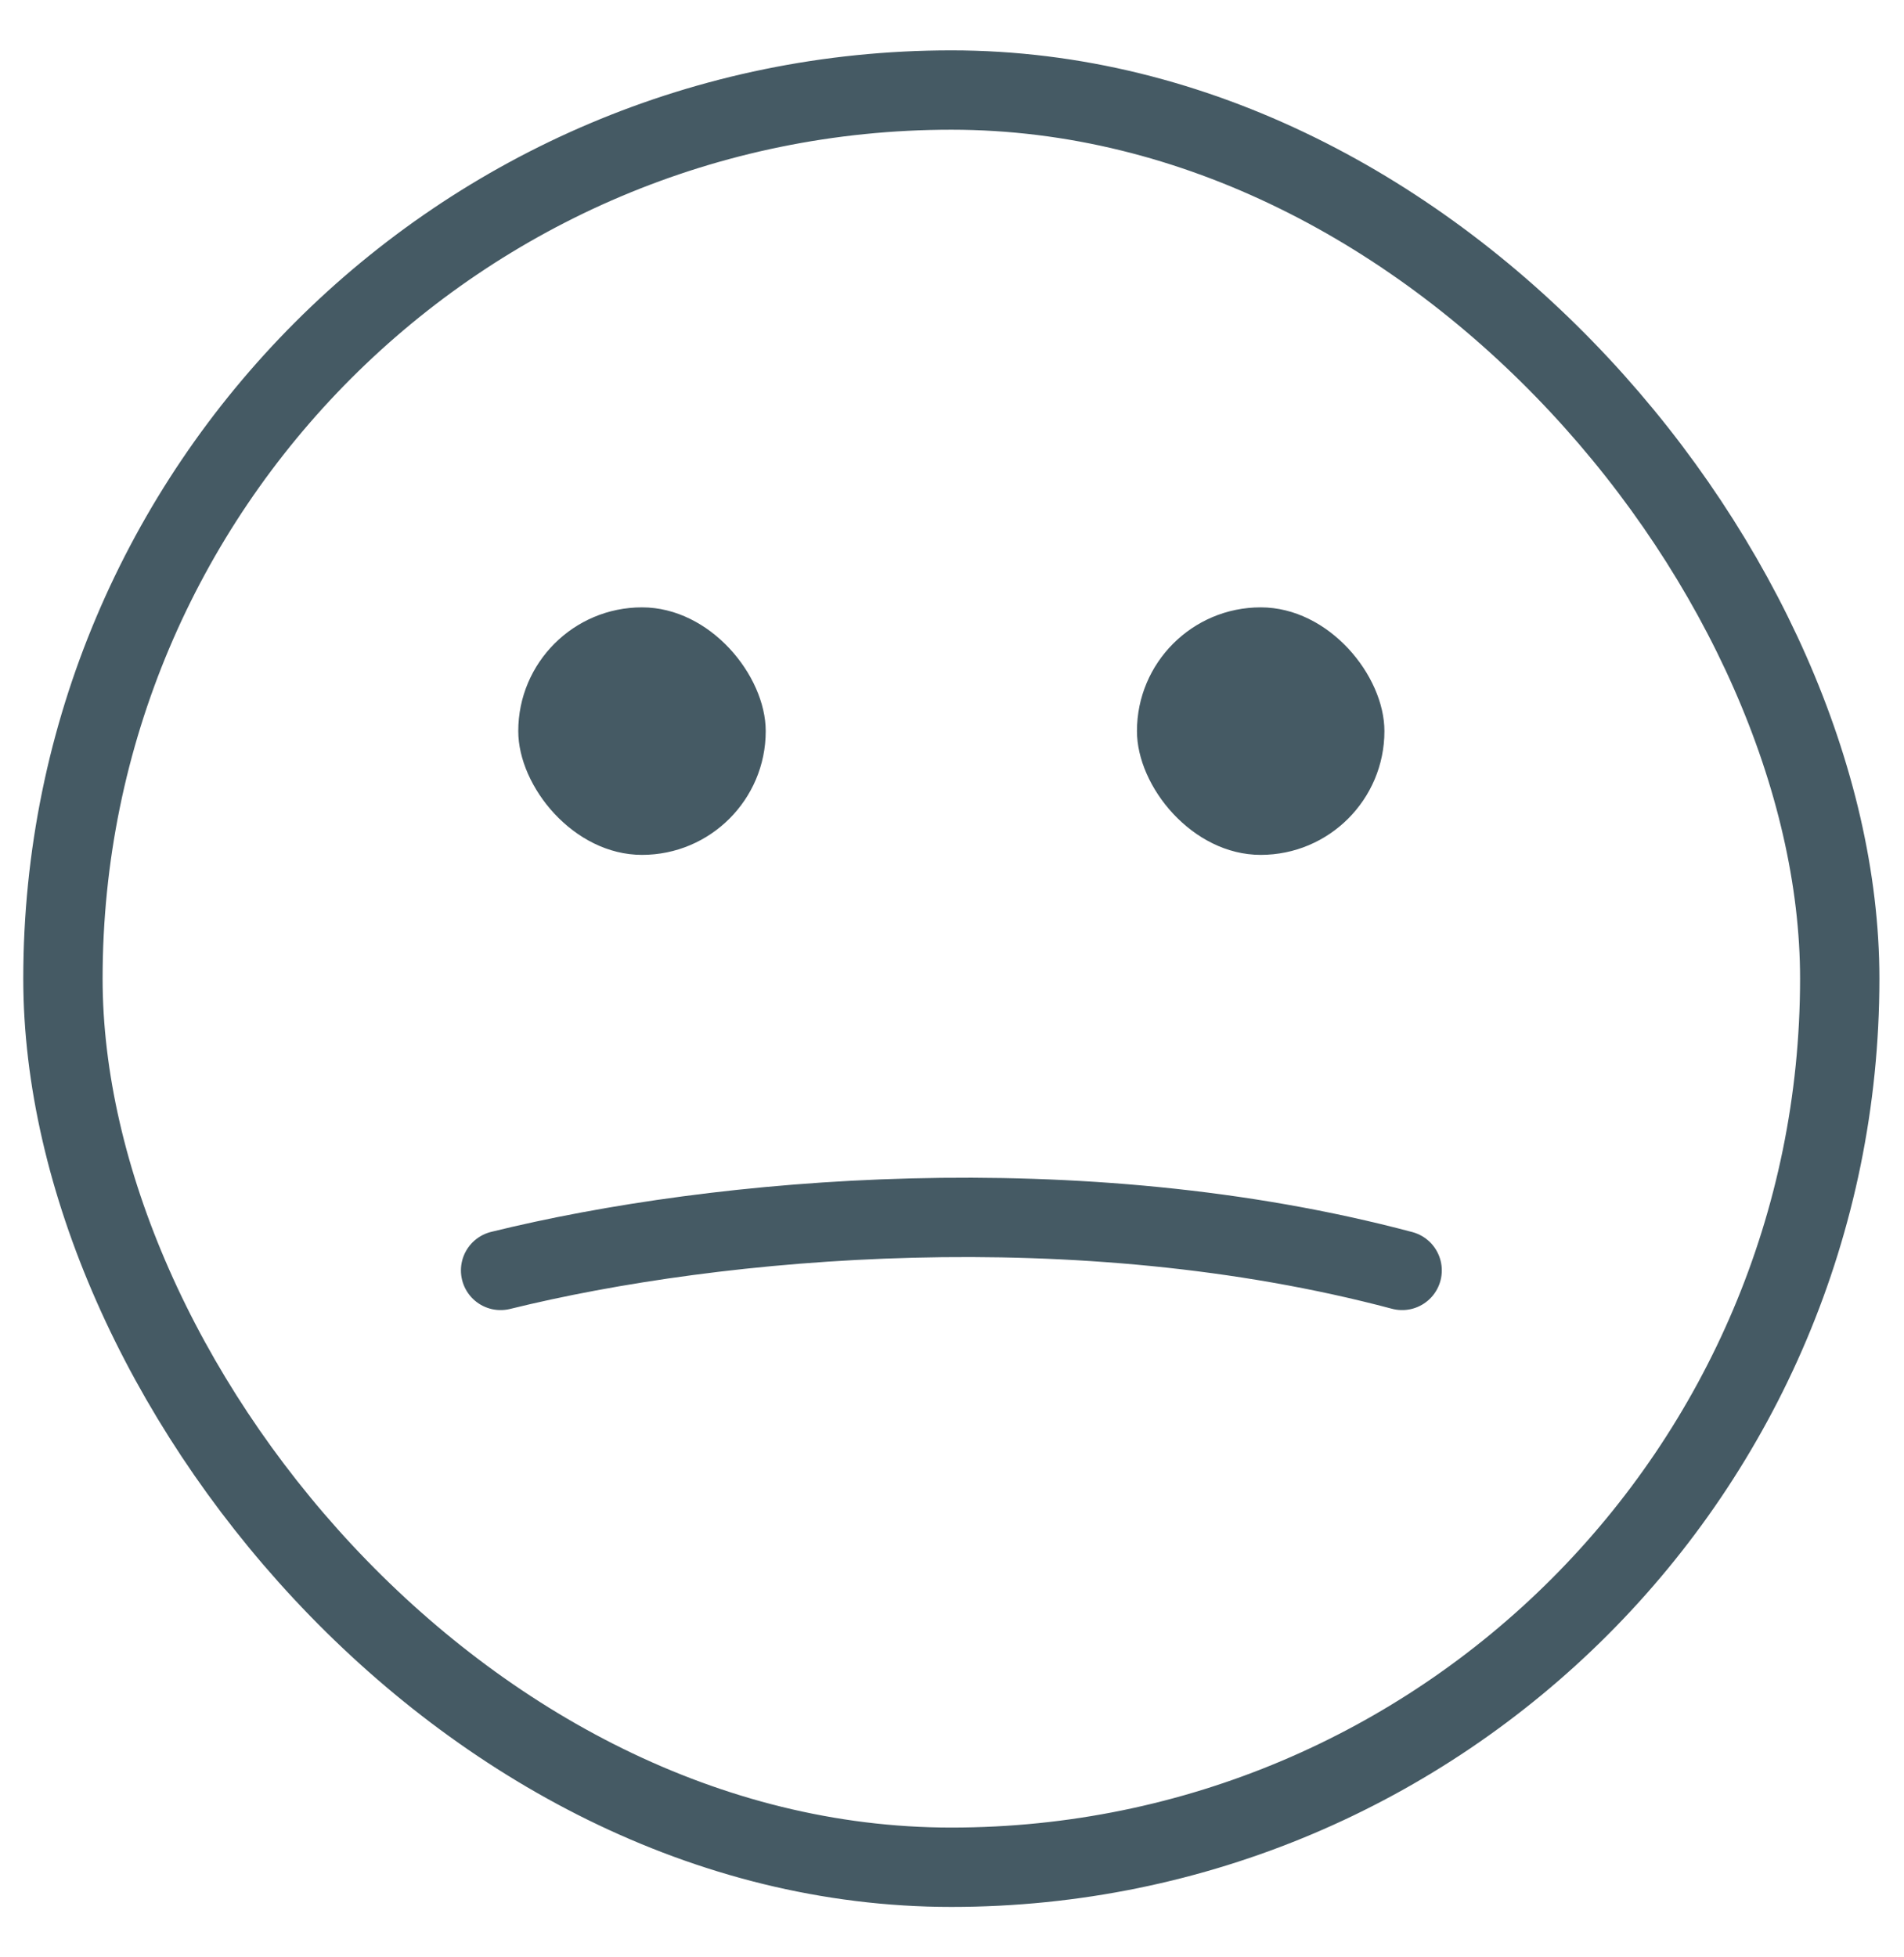 <svg width="36" height="37" viewBox="0 0 36 37" fill="none" xmlns="http://www.w3.org/2000/svg">
<rect x="21.497" y="11.481" width="4.679" height="4.679" rx="2.34" fill="#455A64"/>
<rect x="9.799" y="11.481" width="4.679" height="4.679" rx="2.34" fill="#455A64"/>
<rect x="1.19" y="1.702" width="33.595" height="33.595" rx="16.798" stroke="#455A64" stroke-width="1.5"/>
<path d="M9.465 24.015C13.584 23 20.403 22.391 26.511 24.015" stroke="#455A64" stroke-width="1.5" stroke-linecap="round"/>
</svg>
